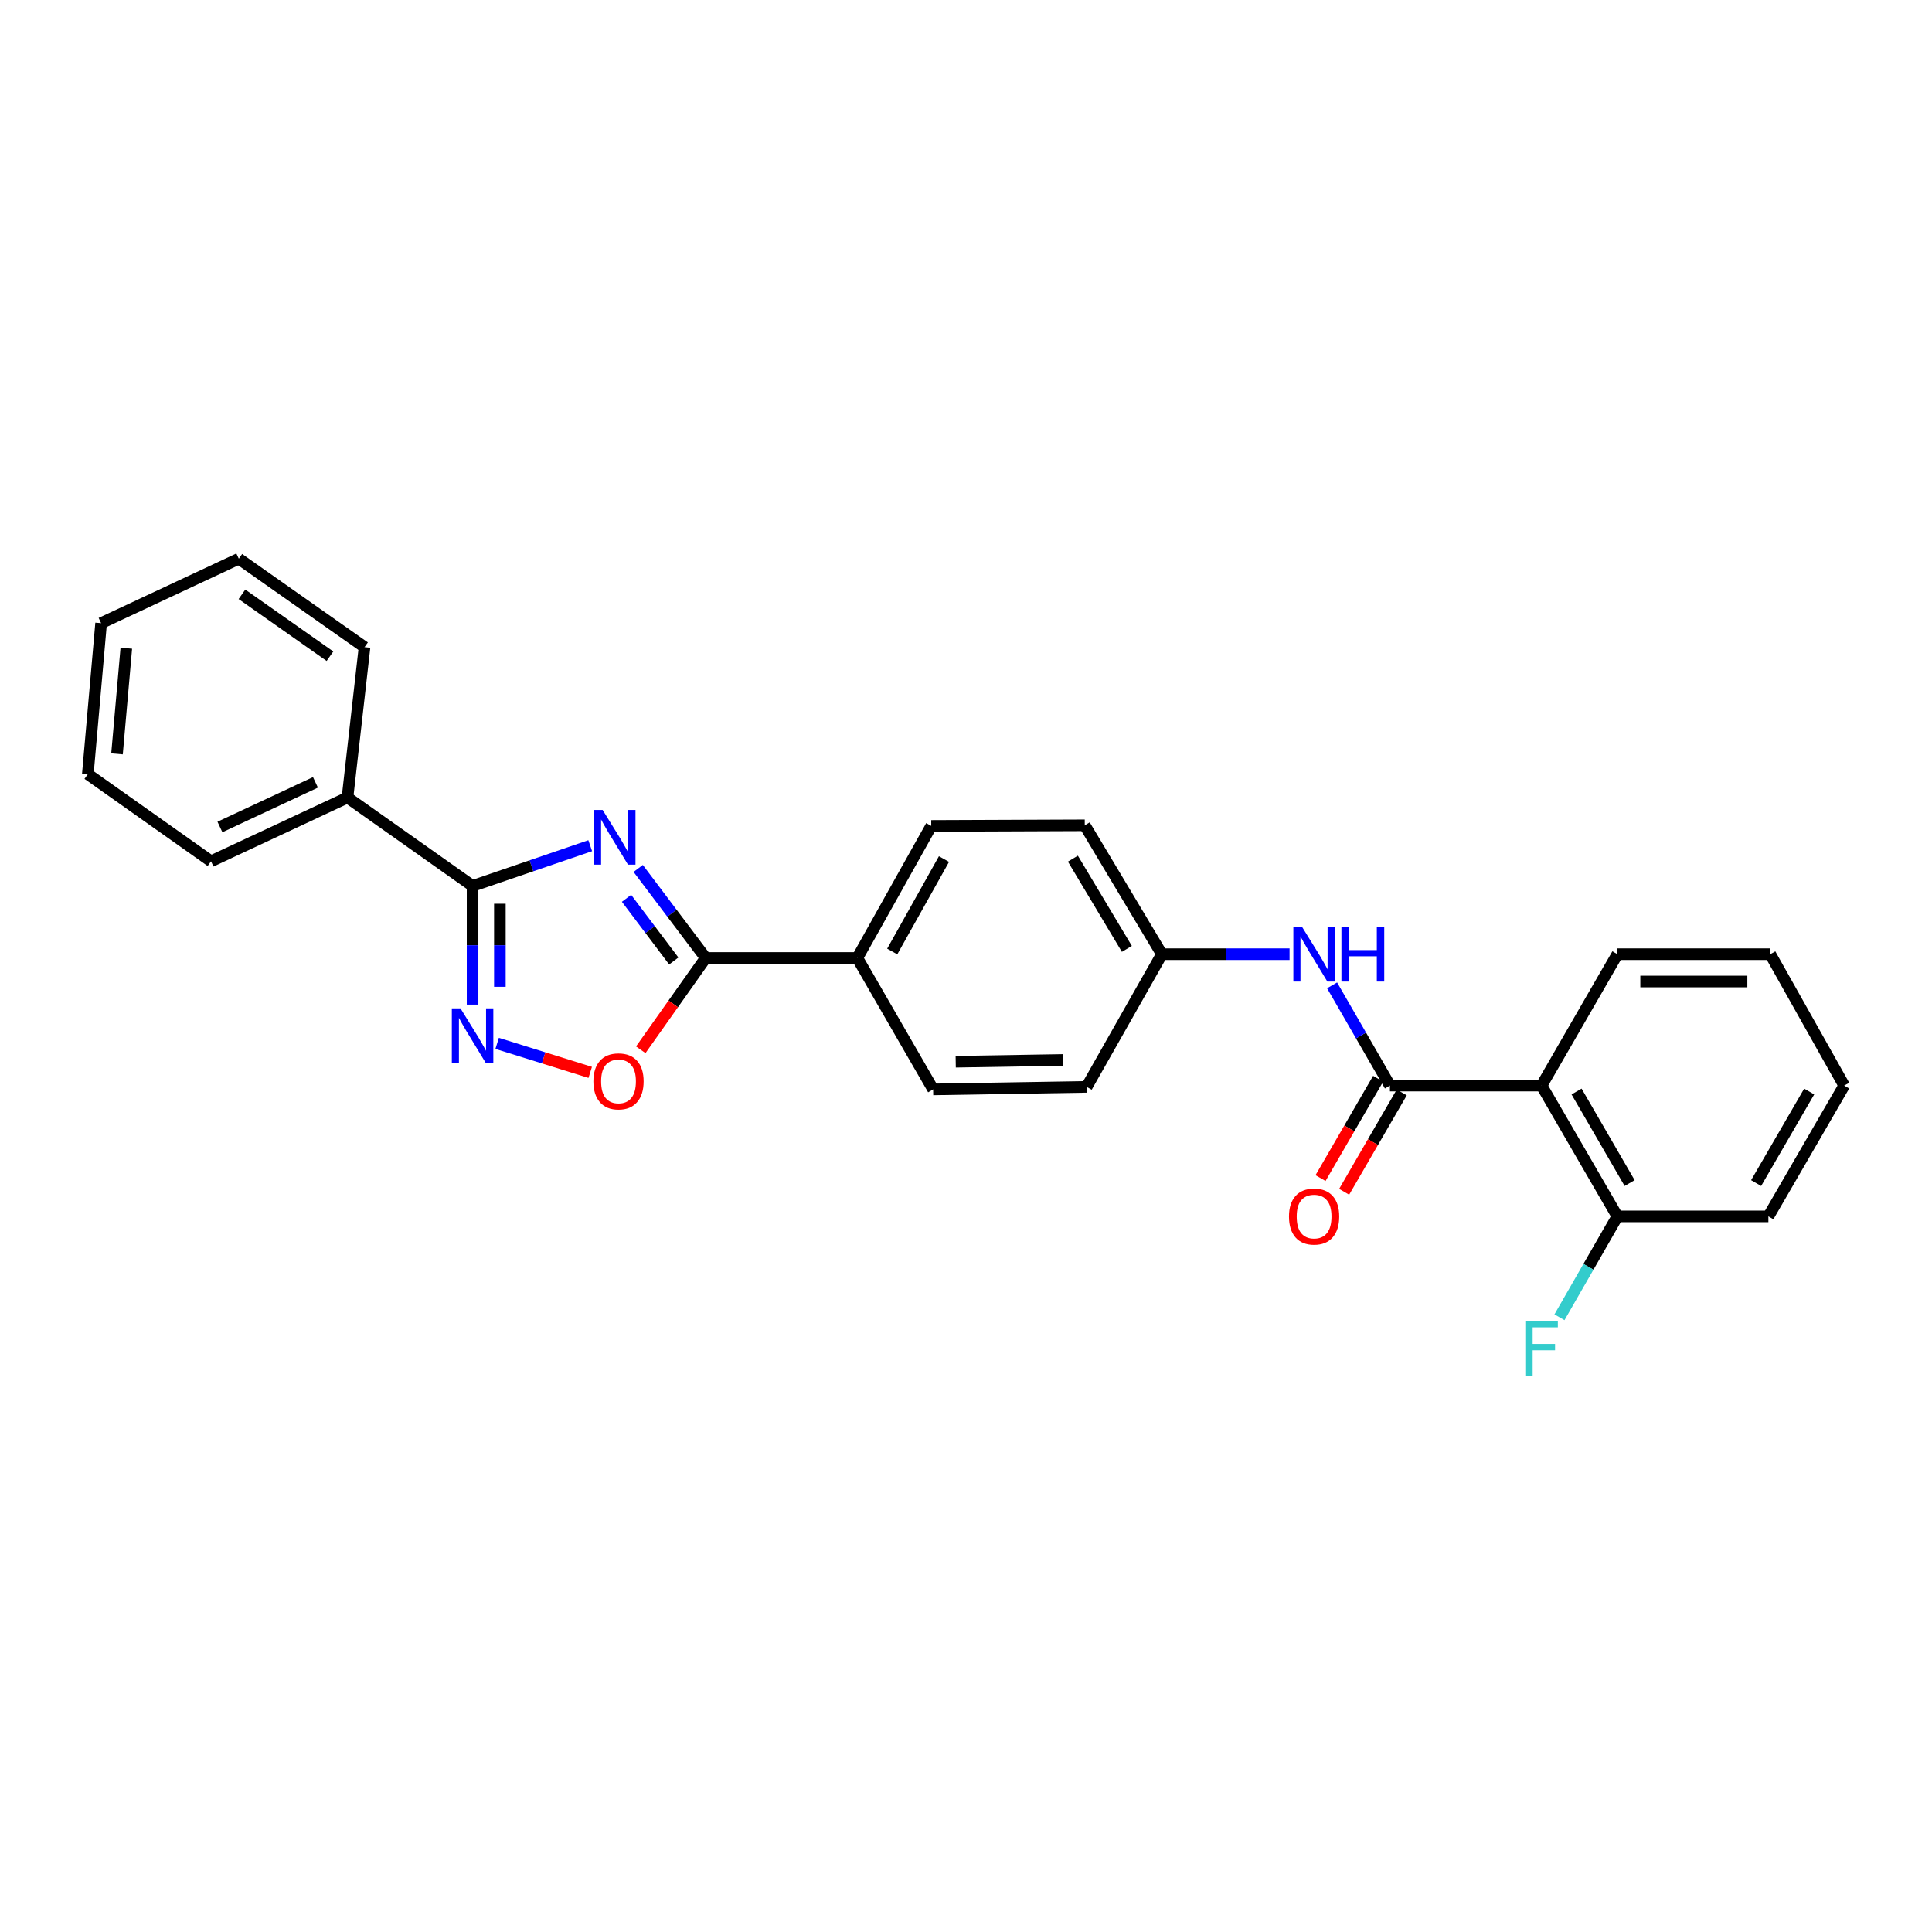 <?xml version='1.0' encoding='iso-8859-1'?>
<svg version='1.1' baseProfile='full'
              xmlns='http://www.w3.org/2000/svg'
                      xmlns:rdkit='http://www.rdkit.org/xml'
                      xmlns:xlink='http://www.w3.org/1999/xlink'
                  xml:space='preserve'
width='1000px' height='1000px' viewBox='0 0 1000 1000'>
<!-- END OF HEADER -->
<rect style='opacity:1.0;fill:#FFFFFF;stroke:none' width='1000' height='1000' x='0' y='0'> </rect>
<path class='bond-0' d='M 305.501,437.732 L 275.053,448.148' style='fill:none;fill-rule:evenodd;stroke:#0000FF;stroke-width:6px;stroke-linecap:butt;stroke-linejoin:miter;stroke-opacity:1' />
<path class='bond-0' d='M 275.053,448.148 L 244.605,458.564' style='fill:none;fill-rule:evenodd;stroke:#000000;stroke-width:6px;stroke-linecap:butt;stroke-linejoin:miter;stroke-opacity:1' />
<path class='bond-1' d='M 330.334,449.508 L 347.801,472.678' style='fill:none;fill-rule:evenodd;stroke:#0000FF;stroke-width:6px;stroke-linecap:butt;stroke-linejoin:miter;stroke-opacity:1' />
<path class='bond-1' d='M 347.801,472.678 L 365.268,495.848' style='fill:none;fill-rule:evenodd;stroke:#000000;stroke-width:6px;stroke-linecap:butt;stroke-linejoin:miter;stroke-opacity:1' />
<path class='bond-1' d='M 324.289,464.966 L 336.516,481.185' style='fill:none;fill-rule:evenodd;stroke:#0000FF;stroke-width:6px;stroke-linecap:butt;stroke-linejoin:miter;stroke-opacity:1' />
<path class='bond-1' d='M 336.516,481.185 L 348.743,497.404' style='fill:none;fill-rule:evenodd;stroke:#000000;stroke-width:6px;stroke-linecap:butt;stroke-linejoin:miter;stroke-opacity:1' />
<path class='bond-2' d='M 244.605,458.564 L 244.605,489.271' style='fill:none;fill-rule:evenodd;stroke:#000000;stroke-width:6px;stroke-linecap:butt;stroke-linejoin:miter;stroke-opacity:1' />
<path class='bond-2' d='M 244.605,489.271 L 244.605,519.979' style='fill:none;fill-rule:evenodd;stroke:#0000FF;stroke-width:6px;stroke-linecap:butt;stroke-linejoin:miter;stroke-opacity:1' />
<path class='bond-2' d='M 258.737,467.776 L 258.737,489.271' style='fill:none;fill-rule:evenodd;stroke:#000000;stroke-width:6px;stroke-linecap:butt;stroke-linejoin:miter;stroke-opacity:1' />
<path class='bond-2' d='M 258.737,489.271 L 258.737,510.767' style='fill:none;fill-rule:evenodd;stroke:#0000FF;stroke-width:6px;stroke-linecap:butt;stroke-linejoin:miter;stroke-opacity:1' />
<path class='bond-10' d='M 244.605,458.564 L 179.857,412.8' style='fill:none;fill-rule:evenodd;stroke:#000000;stroke-width:6px;stroke-linecap:butt;stroke-linejoin:miter;stroke-opacity:1' />
<path class='bond-5' d='M 365.268,495.848 L 348.461,519.603' style='fill:none;fill-rule:evenodd;stroke:#000000;stroke-width:6px;stroke-linecap:butt;stroke-linejoin:miter;stroke-opacity:1' />
<path class='bond-5' d='M 348.461,519.603 L 331.654,543.357' style='fill:none;fill-rule:evenodd;stroke:#FF0000;stroke-width:6px;stroke-linecap:butt;stroke-linejoin:miter;stroke-opacity:1' />
<path class='bond-7' d='M 365.268,495.848 L 443.747,495.848' style='fill:none;fill-rule:evenodd;stroke:#000000;stroke-width:6px;stroke-linecap:butt;stroke-linejoin:miter;stroke-opacity:1' />
<path class='bond-26' d='M 257.323,540.043 L 281.409,547.553' style='fill:none;fill-rule:evenodd;stroke:#0000FF;stroke-width:6px;stroke-linecap:butt;stroke-linejoin:miter;stroke-opacity:1' />
<path class='bond-26' d='M 281.409,547.553 L 305.495,555.064' style='fill:none;fill-rule:evenodd;stroke:#FF0000;stroke-width:6px;stroke-linecap:butt;stroke-linejoin:miter;stroke-opacity:1' />
<path class='bond-3' d='M 719.43,561.899 L 704.458,535.958' style='fill:none;fill-rule:evenodd;stroke:#000000;stroke-width:6px;stroke-linecap:butt;stroke-linejoin:miter;stroke-opacity:1' />
<path class='bond-3' d='M 704.458,535.958 L 689.487,510.016' style='fill:none;fill-rule:evenodd;stroke:#0000FF;stroke-width:6px;stroke-linecap:butt;stroke-linejoin:miter;stroke-opacity:1' />
<path class='bond-4' d='M 719.43,561.899 L 797.917,561.899' style='fill:none;fill-rule:evenodd;stroke:#000000;stroke-width:6px;stroke-linecap:butt;stroke-linejoin:miter;stroke-opacity:1' />
<path class='bond-9' d='M 713.317,558.355 L 698.411,584.067' style='fill:none;fill-rule:evenodd;stroke:#000000;stroke-width:6px;stroke-linecap:butt;stroke-linejoin:miter;stroke-opacity:1' />
<path class='bond-9' d='M 698.411,584.067 L 683.505,609.779' style='fill:none;fill-rule:evenodd;stroke:#FF0000;stroke-width:6px;stroke-linecap:butt;stroke-linejoin:miter;stroke-opacity:1' />
<path class='bond-9' d='M 725.543,565.443 L 710.637,591.155' style='fill:none;fill-rule:evenodd;stroke:#000000;stroke-width:6px;stroke-linecap:butt;stroke-linejoin:miter;stroke-opacity:1' />
<path class='bond-9' d='M 710.637,591.155 L 695.731,616.867' style='fill:none;fill-rule:evenodd;stroke:#FF0000;stroke-width:6px;stroke-linecap:butt;stroke-linejoin:miter;stroke-opacity:1' />
<path class='bond-8' d='M 797.917,561.899 L 837.156,629.599' style='fill:none;fill-rule:evenodd;stroke:#000000;stroke-width:6px;stroke-linecap:butt;stroke-linejoin:miter;stroke-opacity:1' />
<path class='bond-8' d='M 816.029,564.968 L 843.497,612.357' style='fill:none;fill-rule:evenodd;stroke:#000000;stroke-width:6px;stroke-linecap:butt;stroke-linejoin:miter;stroke-opacity:1' />
<path class='bond-17' d='M 797.917,561.899 L 837.156,493.893' style='fill:none;fill-rule:evenodd;stroke:#000000;stroke-width:6px;stroke-linecap:butt;stroke-linejoin:miter;stroke-opacity:1' />
<path class='bond-6' d='M 667.472,493.893 L 634.426,493.893' style='fill:none;fill-rule:evenodd;stroke:#0000FF;stroke-width:6px;stroke-linecap:butt;stroke-linejoin:miter;stroke-opacity:1' />
<path class='bond-6' d='M 634.426,493.893 L 601.381,493.893' style='fill:none;fill-rule:evenodd;stroke:#000000;stroke-width:6px;stroke-linecap:butt;stroke-linejoin:miter;stroke-opacity:1' />
<path class='bond-12' d='M 443.747,495.848 L 482.013,427.497' style='fill:none;fill-rule:evenodd;stroke:#000000;stroke-width:6px;stroke-linecap:butt;stroke-linejoin:miter;stroke-opacity:1' />
<path class='bond-12' d='M 461.818,492.499 L 488.604,444.653' style='fill:none;fill-rule:evenodd;stroke:#000000;stroke-width:6px;stroke-linecap:butt;stroke-linejoin:miter;stroke-opacity:1' />
<path class='bond-13' d='M 443.747,495.848 L 482.995,563.878' style='fill:none;fill-rule:evenodd;stroke:#000000;stroke-width:6px;stroke-linecap:butt;stroke-linejoin:miter;stroke-opacity:1' />
<path class='bond-14' d='M 837.156,629.599 L 822.167,655.706' style='fill:none;fill-rule:evenodd;stroke:#000000;stroke-width:6px;stroke-linecap:butt;stroke-linejoin:miter;stroke-opacity:1' />
<path class='bond-14' d='M 822.167,655.706 L 807.178,681.812' style='fill:none;fill-rule:evenodd;stroke:#33CCCC;stroke-width:6px;stroke-linecap:butt;stroke-linejoin:miter;stroke-opacity:1' />
<path class='bond-18' d='M 837.156,629.599 L 915.314,629.599' style='fill:none;fill-rule:evenodd;stroke:#000000;stroke-width:6px;stroke-linecap:butt;stroke-linejoin:miter;stroke-opacity:1' />
<path class='bond-19' d='M 179.857,412.8 L 109.221,445.806' style='fill:none;fill-rule:evenodd;stroke:#000000;stroke-width:6px;stroke-linecap:butt;stroke-linejoin:miter;stroke-opacity:1' />
<path class='bond-19' d='M 163.279,404.947 L 113.834,428.052' style='fill:none;fill-rule:evenodd;stroke:#000000;stroke-width:6px;stroke-linecap:butt;stroke-linejoin:miter;stroke-opacity:1' />
<path class='bond-20' d='M 179.857,412.8 L 188.682,334.956' style='fill:none;fill-rule:evenodd;stroke:#000000;stroke-width:6px;stroke-linecap:butt;stroke-linejoin:miter;stroke-opacity:1' />
<path class='bond-11' d='M 601.381,493.893 L 562.455,562.559' style='fill:none;fill-rule:evenodd;stroke:#000000;stroke-width:6px;stroke-linecap:butt;stroke-linejoin:miter;stroke-opacity:1' />
<path class='bond-27' d='M 601.381,493.893 L 561.474,427.183' style='fill:none;fill-rule:evenodd;stroke:#000000;stroke-width:6px;stroke-linecap:butt;stroke-linejoin:miter;stroke-opacity:1' />
<path class='bond-27' d='M 583.267,491.142 L 555.332,444.444' style='fill:none;fill-rule:evenodd;stroke:#000000;stroke-width:6px;stroke-linecap:butt;stroke-linejoin:miter;stroke-opacity:1' />
<path class='bond-15' d='M 482.013,427.497 L 561.474,427.183' style='fill:none;fill-rule:evenodd;stroke:#000000;stroke-width:6px;stroke-linecap:butt;stroke-linejoin:miter;stroke-opacity:1' />
<path class='bond-16' d='M 482.995,563.878 L 562.455,562.559' style='fill:none;fill-rule:evenodd;stroke:#000000;stroke-width:6px;stroke-linecap:butt;stroke-linejoin:miter;stroke-opacity:1' />
<path class='bond-16' d='M 494.679,549.55 L 550.302,548.627' style='fill:none;fill-rule:evenodd;stroke:#000000;stroke-width:6px;stroke-linecap:butt;stroke-linejoin:miter;stroke-opacity:1' />
<path class='bond-21' d='M 837.156,493.893 L 916.295,493.893' style='fill:none;fill-rule:evenodd;stroke:#000000;stroke-width:6px;stroke-linecap:butt;stroke-linejoin:miter;stroke-opacity:1' />
<path class='bond-21' d='M 849.027,508.025 L 904.424,508.025' style='fill:none;fill-rule:evenodd;stroke:#000000;stroke-width:6px;stroke-linecap:butt;stroke-linejoin:miter;stroke-opacity:1' />
<path class='bond-29' d='M 915.314,629.599 L 954.545,561.899' style='fill:none;fill-rule:evenodd;stroke:#000000;stroke-width:6px;stroke-linecap:butt;stroke-linejoin:miter;stroke-opacity:1' />
<path class='bond-29' d='M 908.971,612.358 L 936.433,564.969' style='fill:none;fill-rule:evenodd;stroke:#000000;stroke-width:6px;stroke-linecap:butt;stroke-linejoin:miter;stroke-opacity:1' />
<path class='bond-22' d='M 109.221,445.806 L 45.455,400.693' style='fill:none;fill-rule:evenodd;stroke:#000000;stroke-width:6px;stroke-linecap:butt;stroke-linejoin:miter;stroke-opacity:1' />
<path class='bond-23' d='M 188.682,334.956 L 123.604,289.185' style='fill:none;fill-rule:evenodd;stroke:#000000;stroke-width:6px;stroke-linecap:butt;stroke-linejoin:miter;stroke-opacity:1' />
<path class='bond-23' d='M 170.79,339.65 L 125.236,307.61' style='fill:none;fill-rule:evenodd;stroke:#000000;stroke-width:6px;stroke-linecap:butt;stroke-linejoin:miter;stroke-opacity:1' />
<path class='bond-24' d='M 916.295,493.893 L 954.545,561.899' style='fill:none;fill-rule:evenodd;stroke:#000000;stroke-width:6px;stroke-linecap:butt;stroke-linejoin:miter;stroke-opacity:1' />
<path class='bond-28' d='M 45.455,400.693 L 52.332,322.544' style='fill:none;fill-rule:evenodd;stroke:#000000;stroke-width:6px;stroke-linecap:butt;stroke-linejoin:miter;stroke-opacity:1' />
<path class='bond-28' d='M 60.564,390.21 L 65.378,335.505' style='fill:none;fill-rule:evenodd;stroke:#000000;stroke-width:6px;stroke-linecap:butt;stroke-linejoin:miter;stroke-opacity:1' />
<path class='bond-25' d='M 123.604,289.185 L 52.332,322.544' style='fill:none;fill-rule:evenodd;stroke:#000000;stroke-width:6px;stroke-linecap:butt;stroke-linejoin:miter;stroke-opacity:1' />
<path  class='atom-0' d='M 311.925 419.233
L 321.205 434.233
Q 322.125 435.713, 323.605 438.393
Q 325.085 441.073, 325.165 441.233
L 325.165 419.233
L 328.925 419.233
L 328.925 447.553
L 325.045 447.553
L 315.085 431.153
Q 313.925 429.233, 312.685 427.033
Q 311.485 424.833, 311.125 424.153
L 311.125 447.553
L 307.445 447.553
L 307.445 419.233
L 311.925 419.233
' fill='#0000FF'/>
<path  class='atom-3' d='M 238.345 521.917
L 247.625 536.917
Q 248.545 538.397, 250.025 541.077
Q 251.505 543.757, 251.585 543.917
L 251.585 521.917
L 255.345 521.917
L 255.345 550.237
L 251.465 550.237
L 241.505 533.837
Q 240.345 531.917, 239.105 529.717
Q 237.905 527.517, 237.545 526.837
L 237.545 550.237
L 233.865 550.237
L 233.865 521.917
L 238.345 521.917
' fill='#0000FF'/>
<path  class='atom-6' d='M 307.14 559.71
Q 307.14 552.91, 310.5 549.11
Q 313.86 545.31, 320.14 545.31
Q 326.42 545.31, 329.78 549.11
Q 333.14 552.91, 333.14 559.71
Q 333.14 566.59, 329.74 570.51
Q 326.34 574.39, 320.14 574.39
Q 313.9 574.39, 310.5 570.51
Q 307.14 566.63, 307.14 559.71
M 320.14 571.19
Q 324.46 571.19, 326.78 568.31
Q 329.14 565.39, 329.14 559.71
Q 329.14 554.15, 326.78 551.35
Q 324.46 548.51, 320.14 548.51
Q 315.82 548.51, 313.46 551.31
Q 311.14 554.11, 311.14 559.71
Q 311.14 565.43, 313.46 568.31
Q 315.82 571.19, 320.14 571.19
' fill='#FF0000'/>
<path  class='atom-7' d='M 673.922 479.733
L 683.202 494.733
Q 684.122 496.213, 685.602 498.893
Q 687.082 501.573, 687.162 501.733
L 687.162 479.733
L 690.922 479.733
L 690.922 508.053
L 687.042 508.053
L 677.082 491.653
Q 675.922 489.733, 674.682 487.533
Q 673.482 485.333, 673.122 484.653
L 673.122 508.053
L 669.442 508.053
L 669.442 479.733
L 673.922 479.733
' fill='#0000FF'/>
<path  class='atom-7' d='M 694.322 479.733
L 698.162 479.733
L 698.162 491.773
L 712.642 491.773
L 712.642 479.733
L 716.482 479.733
L 716.482 508.053
L 712.642 508.053
L 712.642 494.973
L 698.162 494.973
L 698.162 508.053
L 694.322 508.053
L 694.322 479.733
' fill='#0000FF'/>
<path  class='atom-10' d='M 667.182 629.679
Q 667.182 622.879, 670.542 619.079
Q 673.902 615.279, 680.182 615.279
Q 686.462 615.279, 689.822 619.079
Q 693.182 622.879, 693.182 629.679
Q 693.182 636.559, 689.782 640.479
Q 686.382 644.359, 680.182 644.359
Q 673.942 644.359, 670.542 640.479
Q 667.182 636.599, 667.182 629.679
M 680.182 641.159
Q 684.502 641.159, 686.822 638.279
Q 689.182 635.359, 689.182 629.679
Q 689.182 624.119, 686.822 621.319
Q 684.502 618.479, 680.182 618.479
Q 675.862 618.479, 673.502 621.279
Q 671.182 624.079, 671.182 629.679
Q 671.182 635.399, 673.502 638.279
Q 675.862 641.159, 680.182 641.159
' fill='#FF0000'/>
<path  class='atom-15' d='M 789.497 683.783
L 806.337 683.783
L 806.337 687.023
L 793.297 687.023
L 793.297 695.623
L 804.897 695.623
L 804.897 698.903
L 793.297 698.903
L 793.297 712.103
L 789.497 712.103
L 789.497 683.783
' fill='#33CCCC'/>
</svg>

